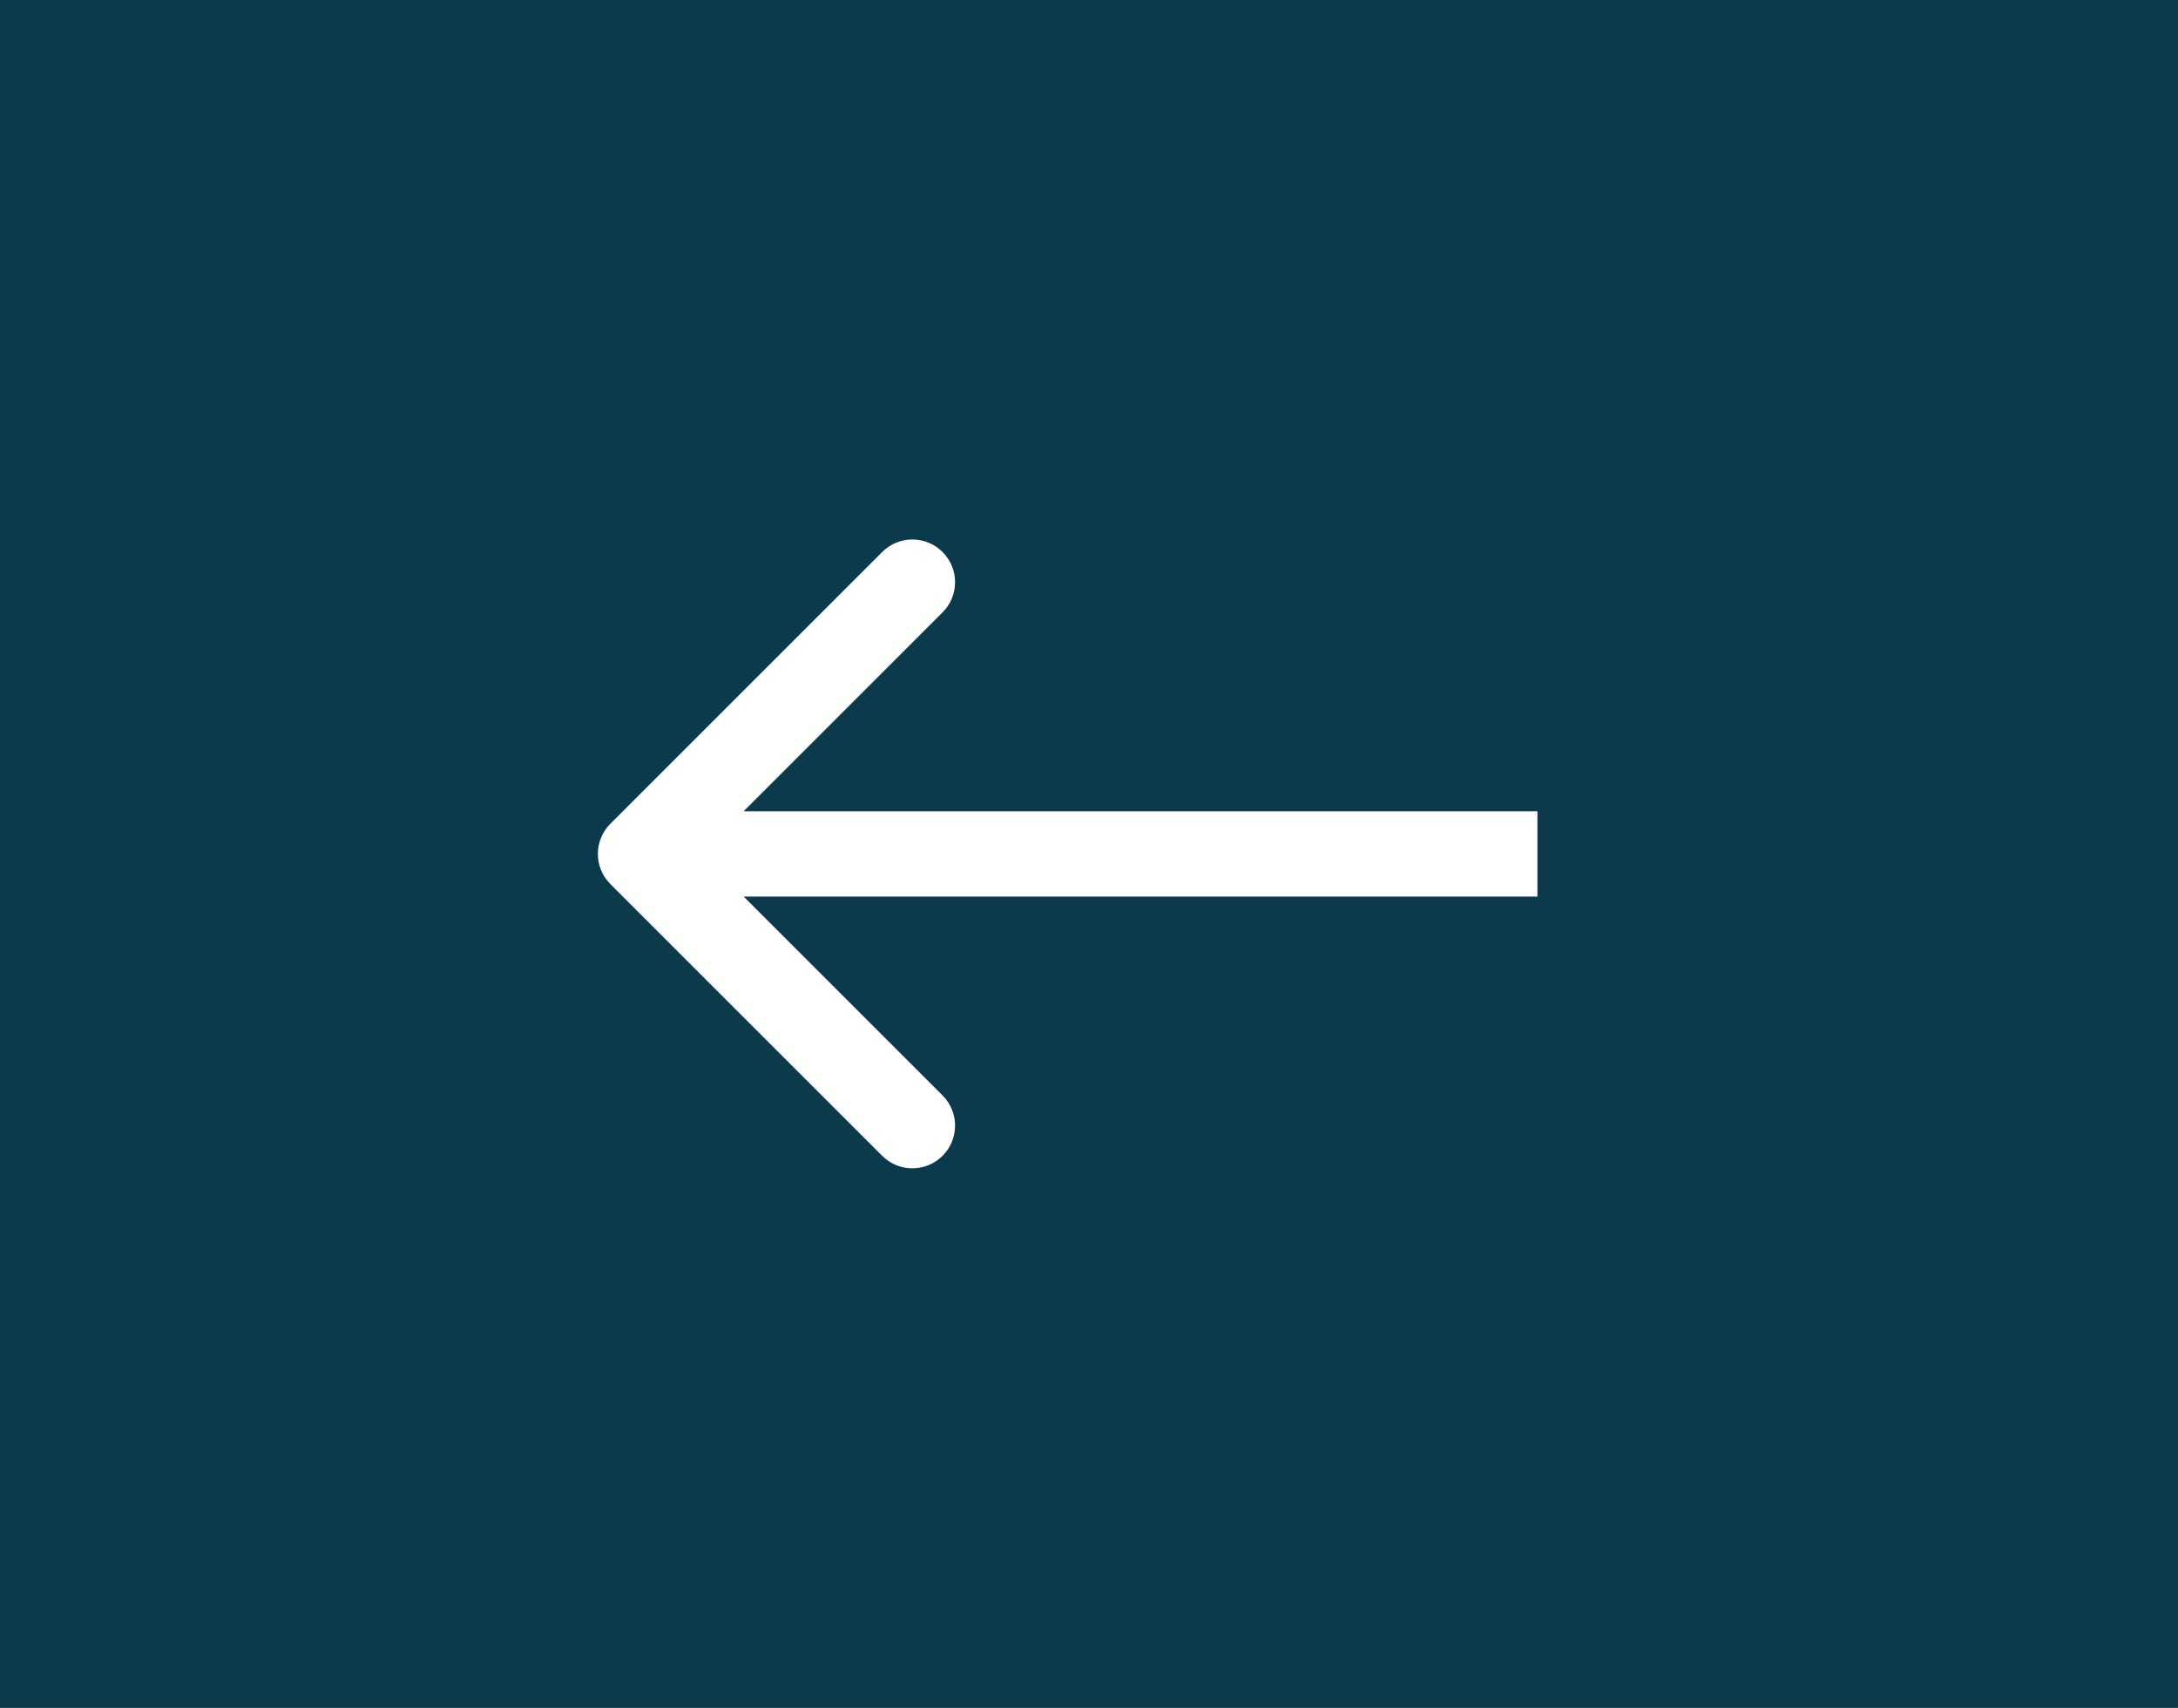<?xml version="1.0" encoding="UTF-8"?> <svg xmlns="http://www.w3.org/2000/svg" width="51" height="40" viewBox="0 0 51 40" fill="none"><rect x="0" y="0" width="51" height="40" fill="#808080" stroke="none"/><rect width="51" height="40" transform="matrix(-1 0 0 1 51 0)" fill="#0A3A4B"></rect><path d="M14.293 20.707C13.902 20.317 13.902 19.683 14.293 19.293L20.657 12.929C21.047 12.538 21.68 12.538 22.071 12.929C22.462 13.319 22.462 13.953 22.071 14.343L16.414 20L22.071 25.657C22.462 26.047 22.462 26.68 22.071 27.071C21.68 27.462 21.047 27.462 20.657 27.071L14.293 20.707ZM36 20V21H15V20V19H36V20Z" fill="white"></path></svg> 